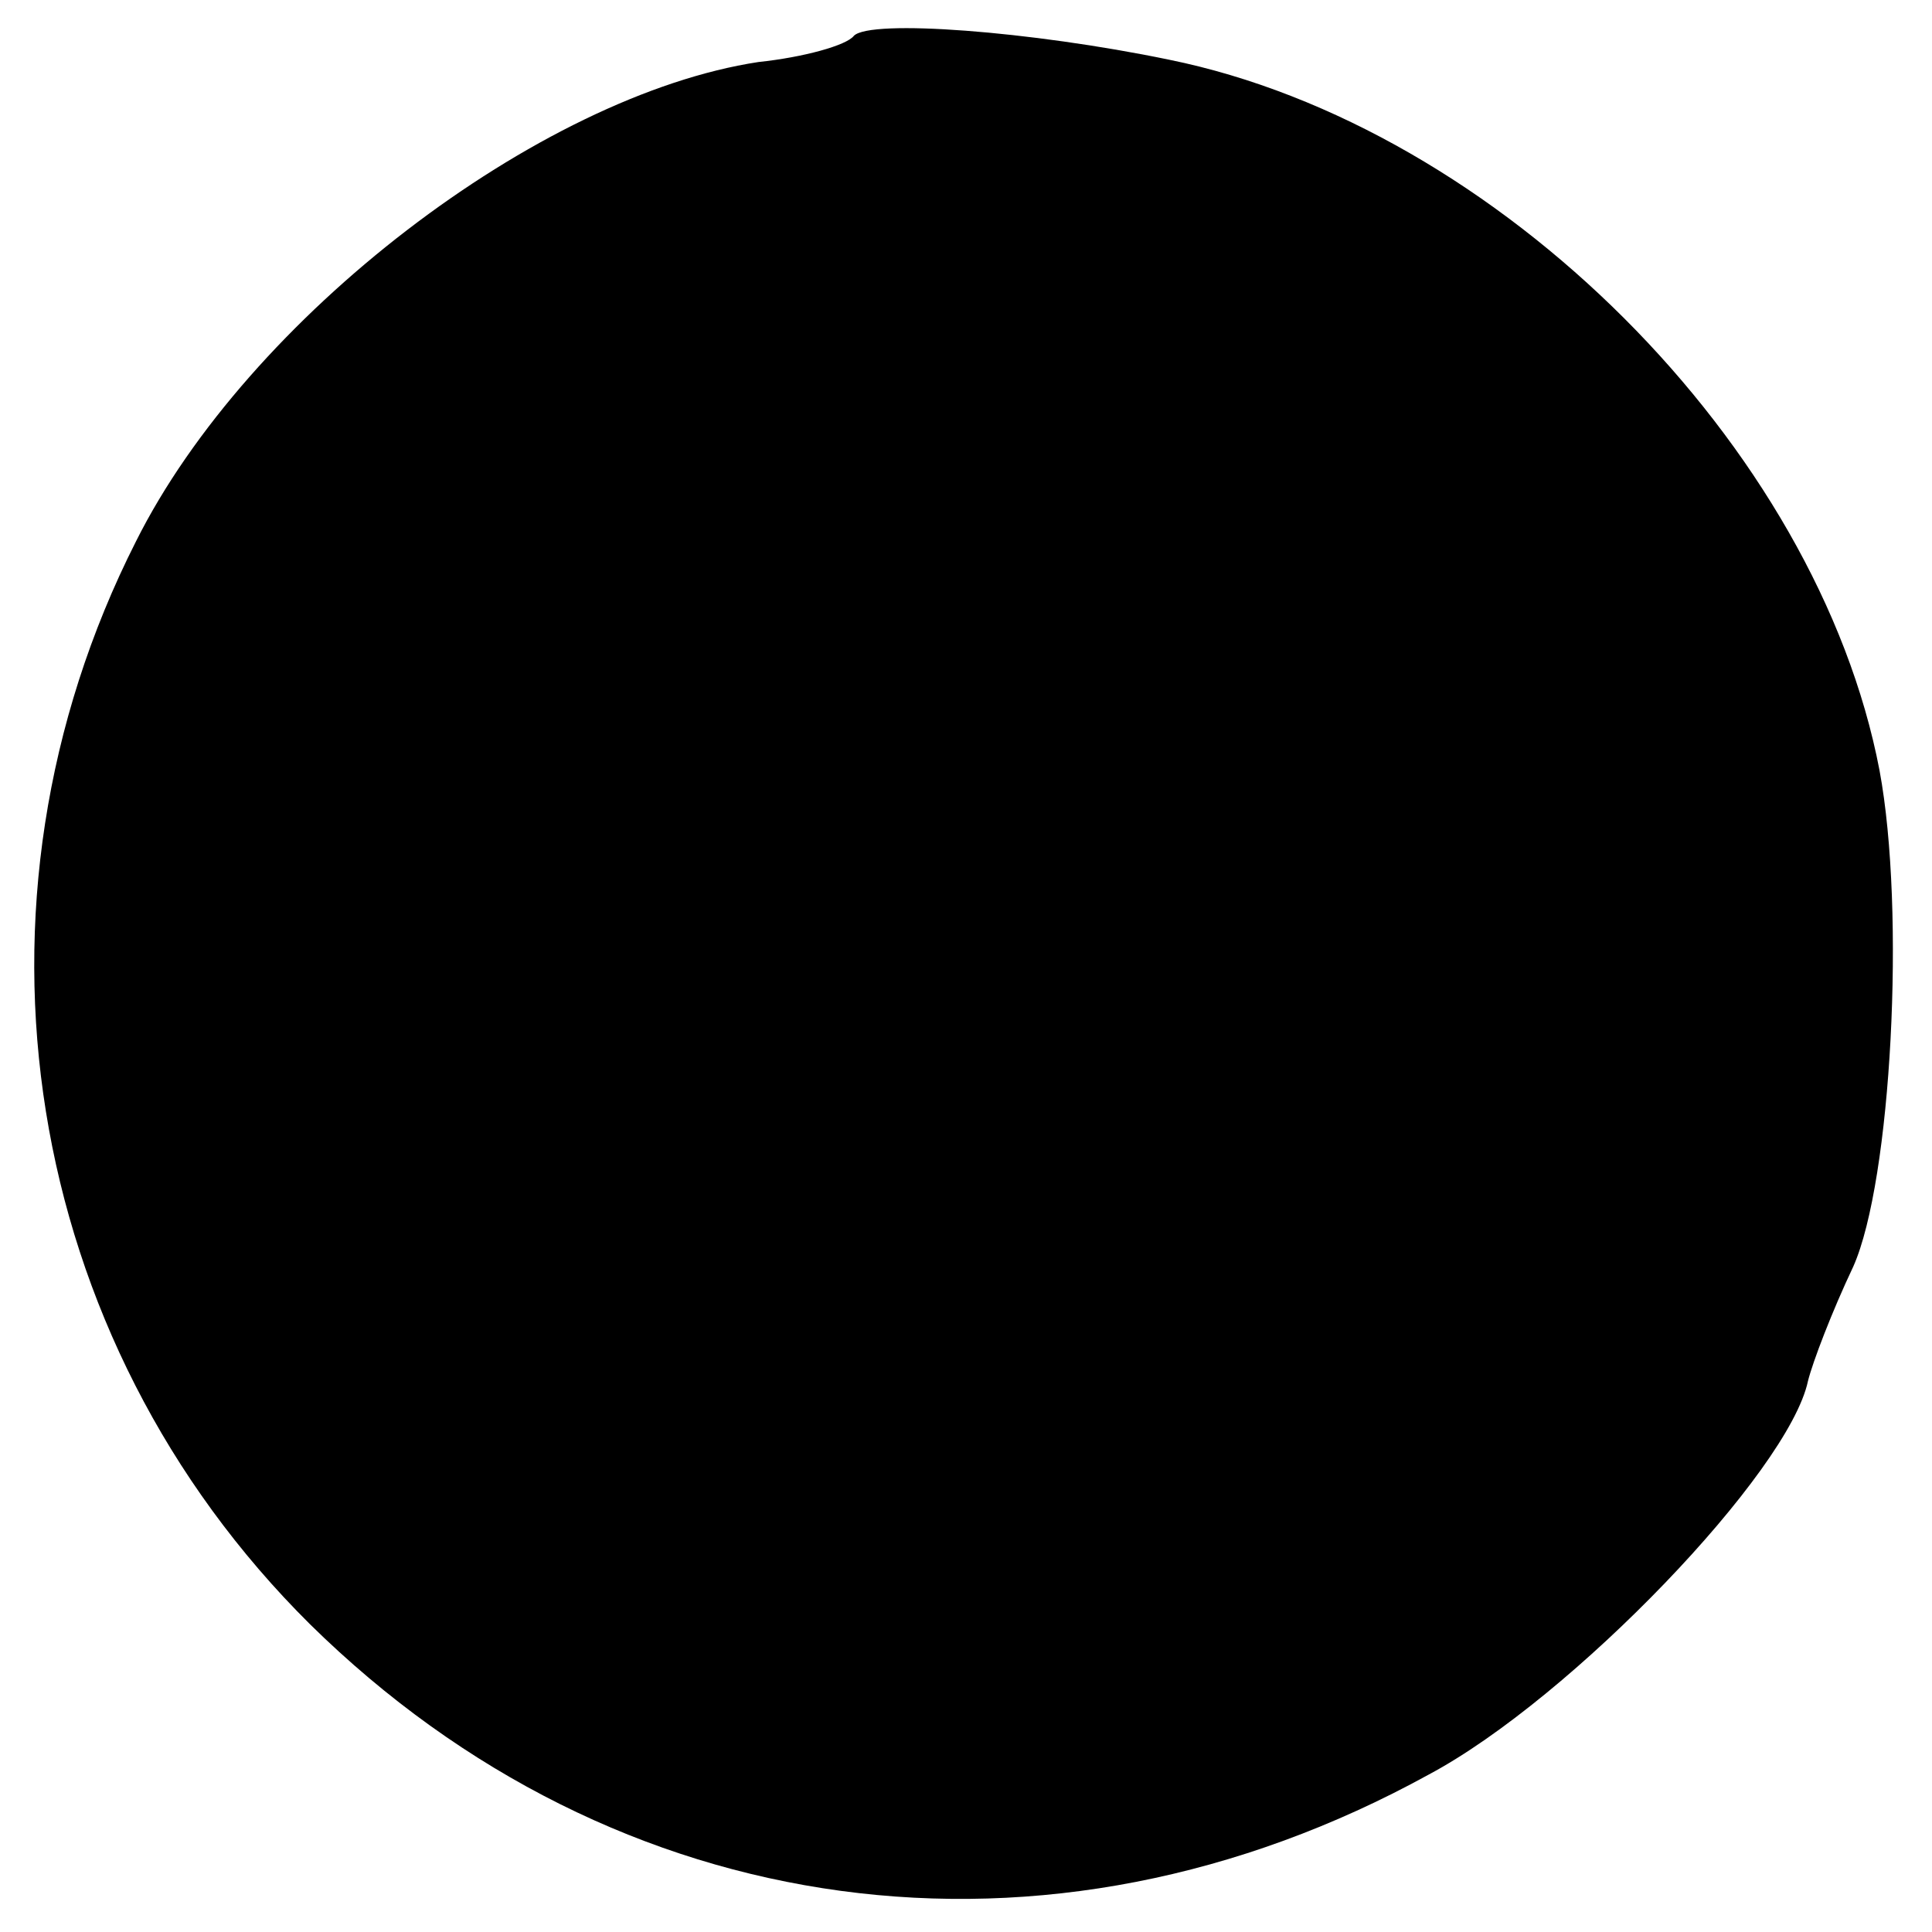 <?xml version="1.0" standalone="no"?>
<!DOCTYPE svg PUBLIC "-//W3C//DTD SVG 20010904//EN"
 "http://www.w3.org/TR/2001/REC-SVG-20010904/DTD/svg10.dtd">
<svg version="1.0" xmlns="http://www.w3.org/2000/svg"
 width="81pt" height="81pt" viewBox="0 0 81 81"
 preserveAspectRatio="xMidYMid meet">
<g transform="translate(0,81) scale(0.1,-0.1)"
fill="#000000" stroke="none">
<path d="M358 795 c-3 -4 -21 -9 -40 -11 -92 -14 -214 -107 -261 -201 -77
-152 -48 -334 73 -454 128 -126 309 -151 469 -63 60 32 151 127 159 165 2 8
10 29 19 48 16 36 22 149 11 208 -26 136 -160 270 -298 298 -58 12 -125 17
-132 10z"/>
</g>
</svg>
